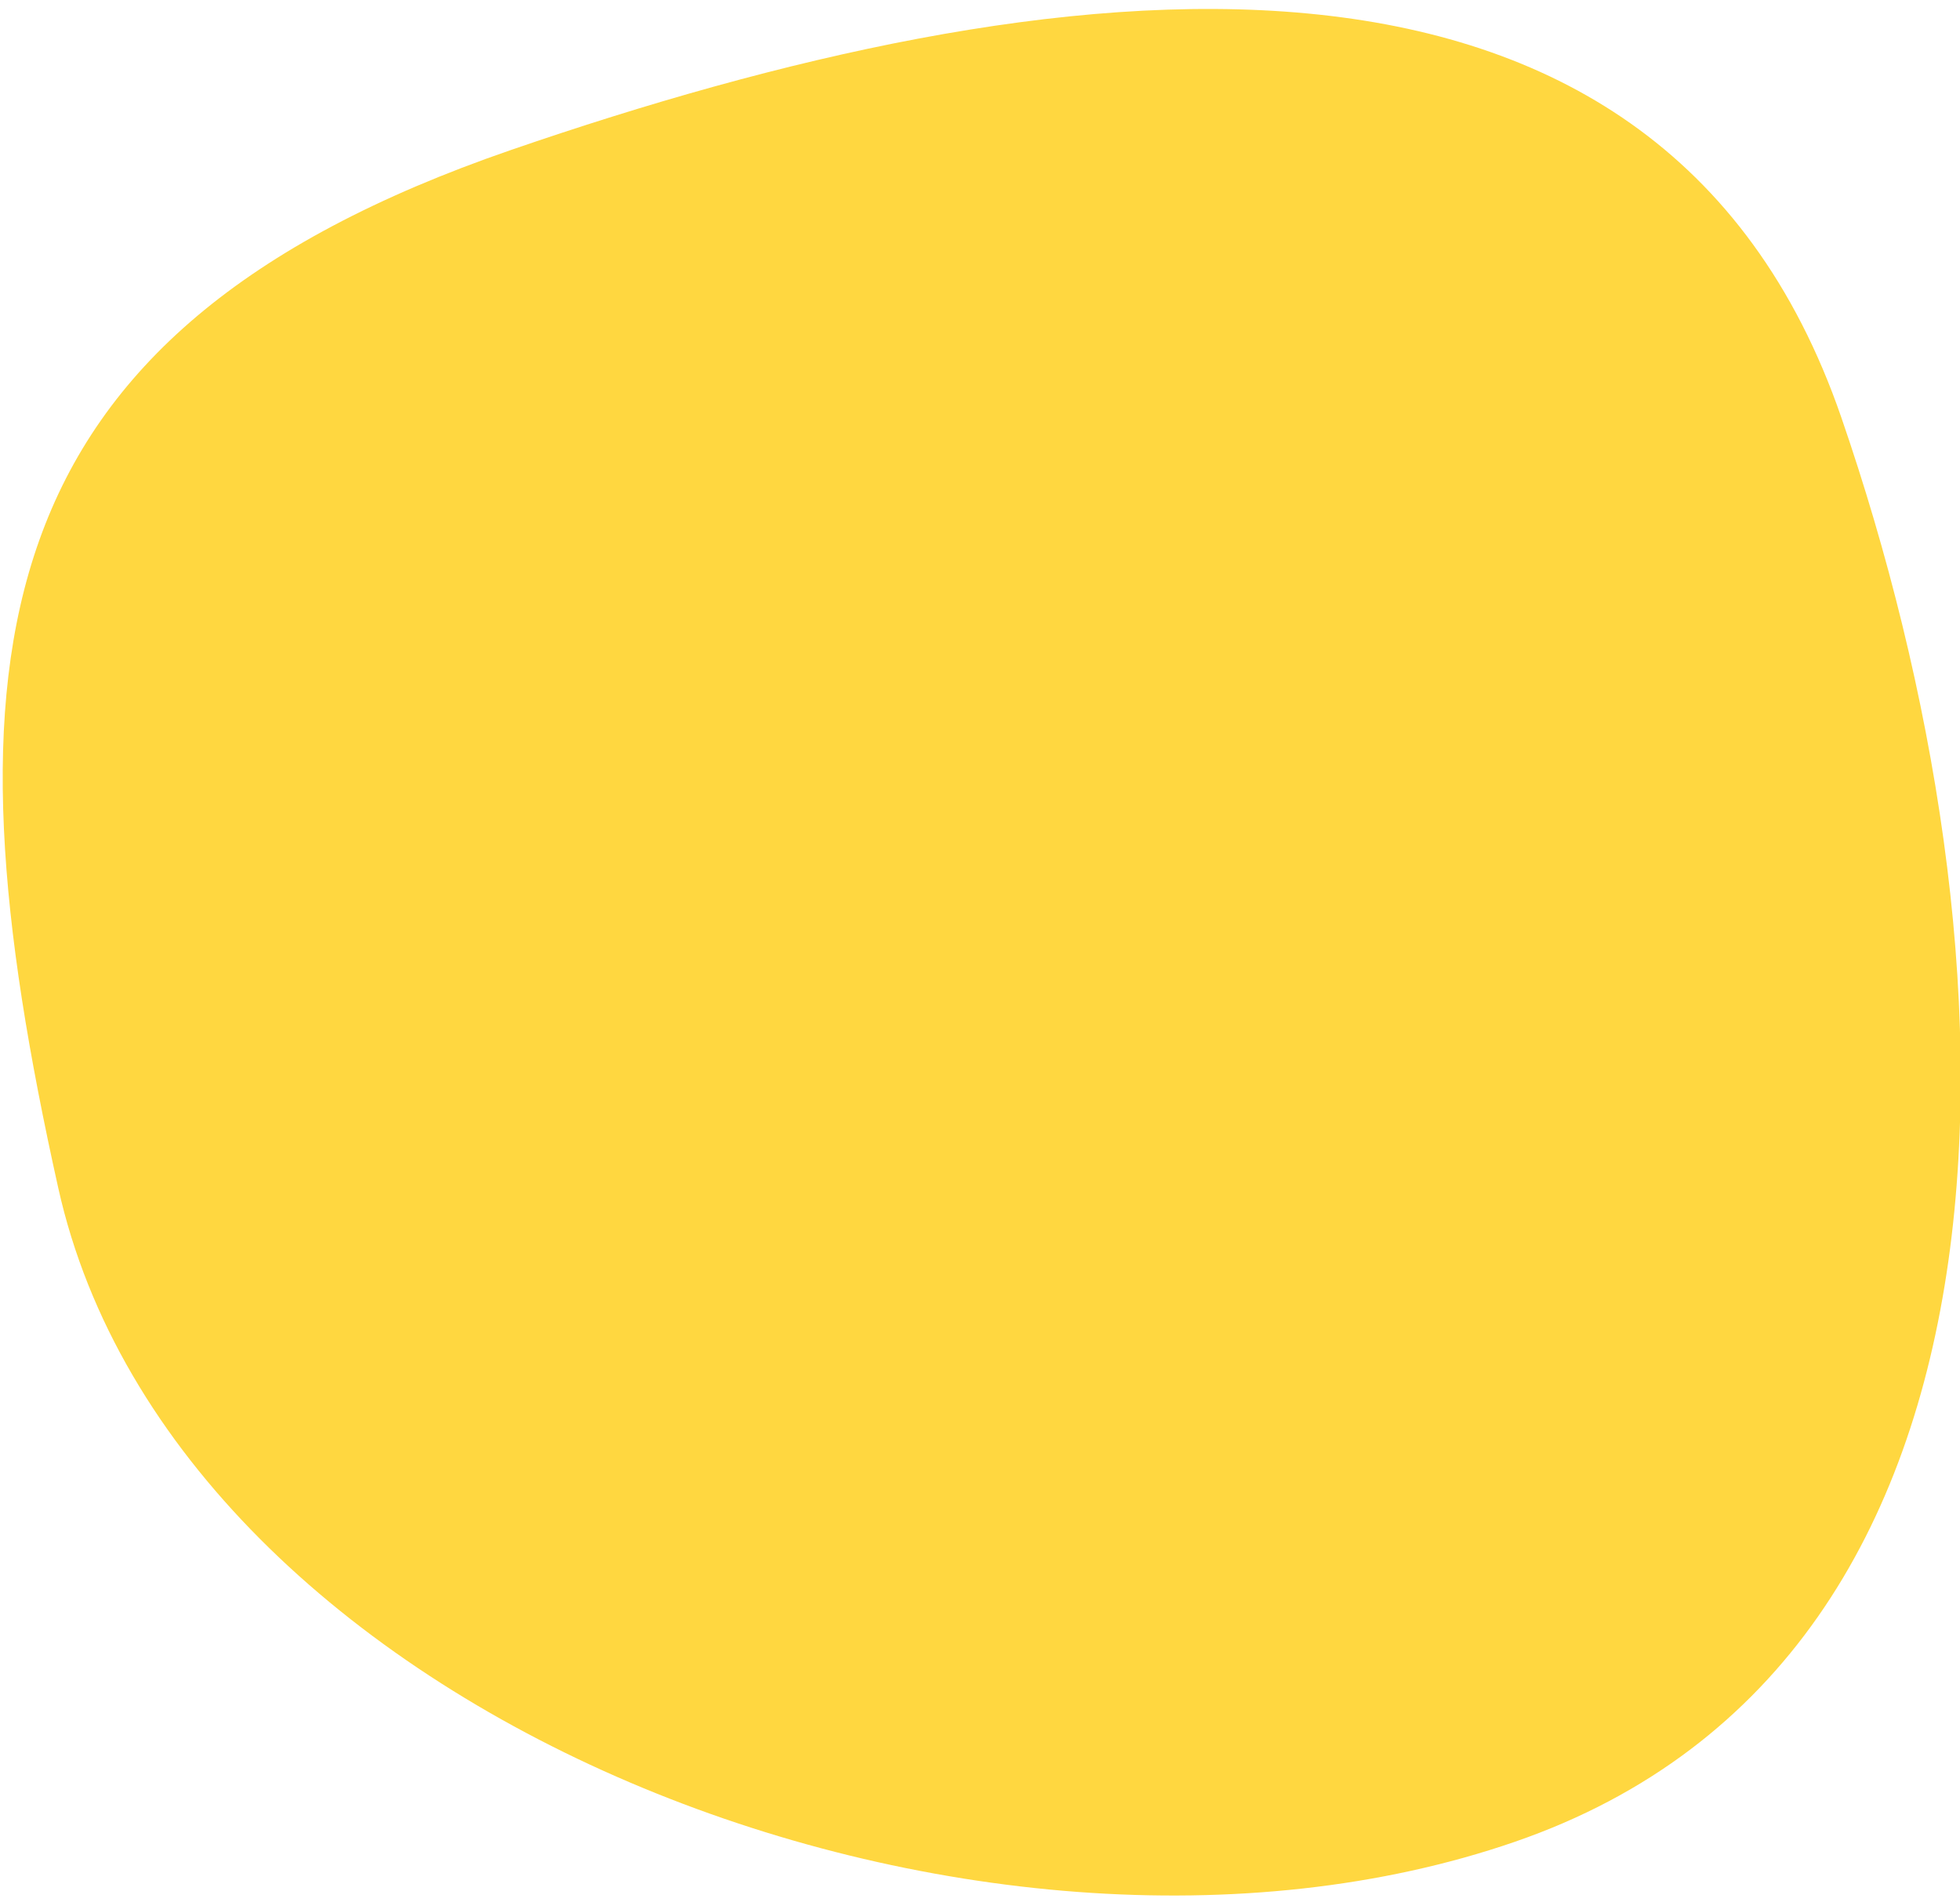 <svg height="165" viewBox="0 0 170 165" width="170" xmlns="http://www.w3.org/2000/svg"><path d="m123.979 189.836c49.153 0 67-58.347 67-107.5 0-49.153-52.347-59.5-101.5-59.5-49.153 0-61.11 25.662-66.389 72.278-5.279 46.617 51.736 94.722 100.889 94.722z" fill="#ffd740" fill-rule="evenodd" transform="matrix(.946 -.326 .326 .946 -47.798 20.585)"/></svg>